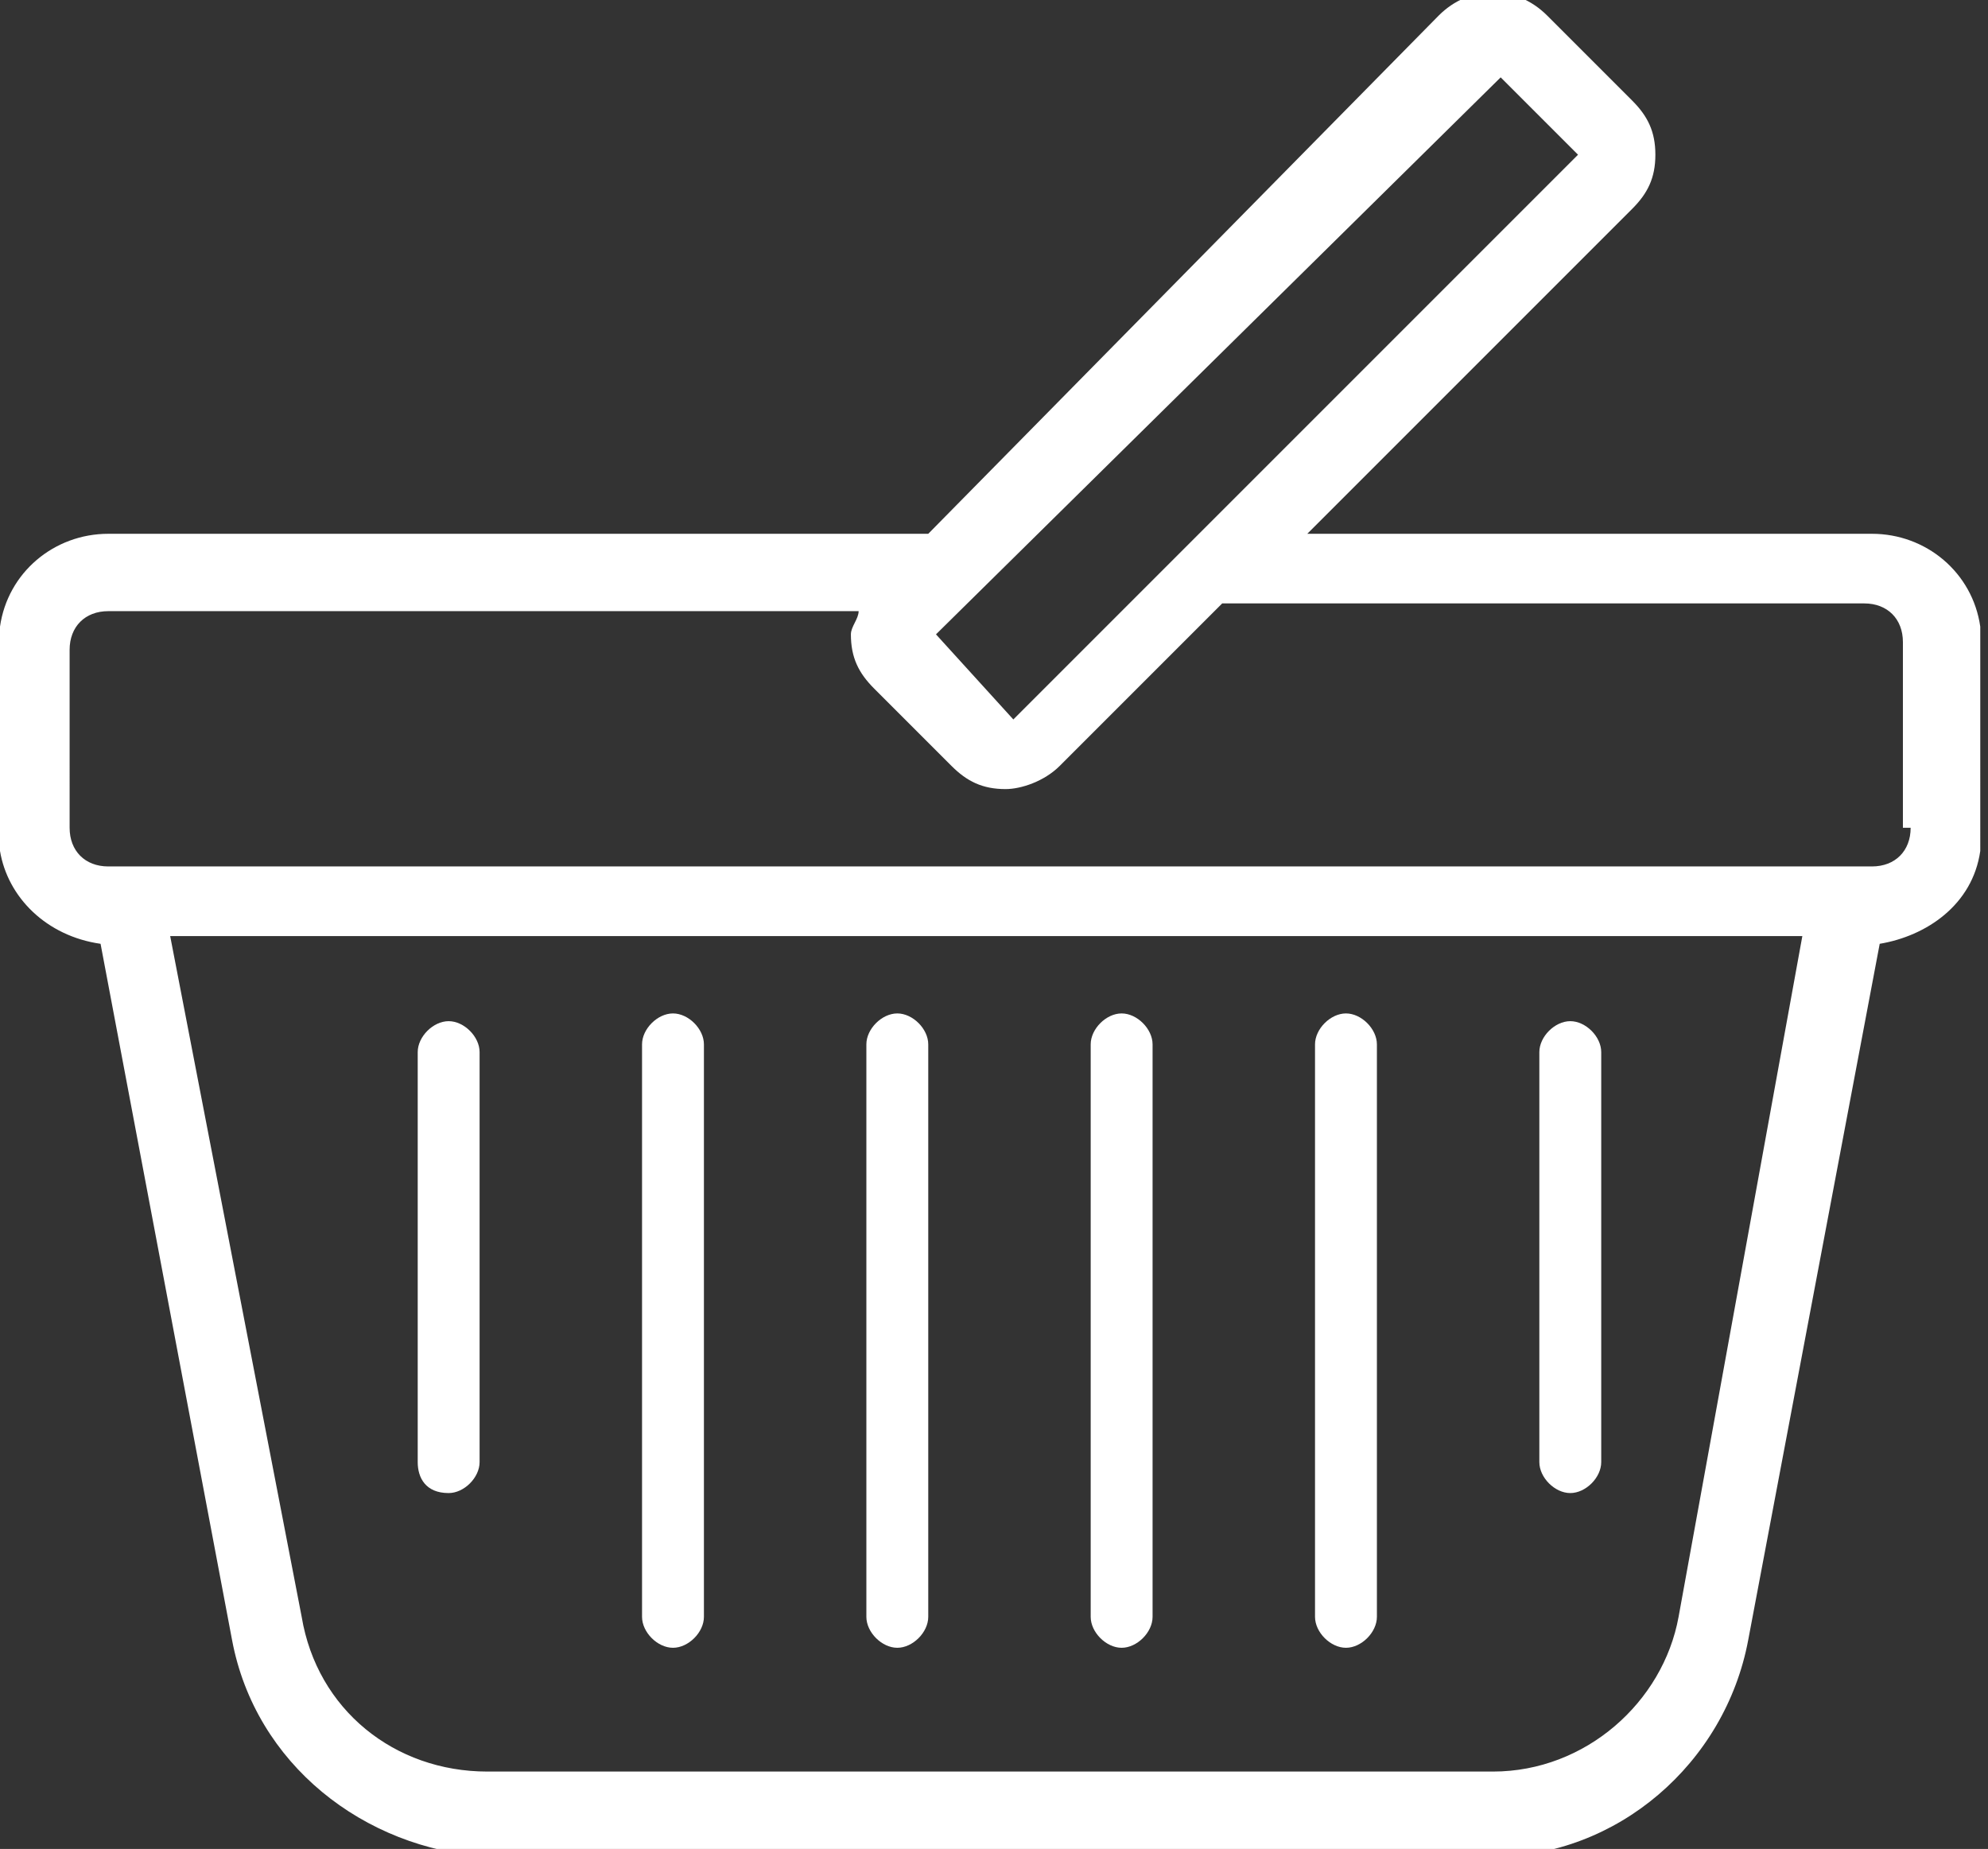 <?xml version="1.0" encoding="utf-8"?>
<!-- Generator: Adobe Illustrator 20.1.0, SVG Export Plug-In . SVG Version: 6.00 Build 0)  -->
<svg version="1.1" id="Ebene_1" xmlns="http://www.w3.org/2000/svg" xmlns:xlink="http://www.w3.org/1999/xlink" x="0px" y="0px"
	 viewBox="0 0 25.7 23.9" style="enable-background:new 0 0 25.7 23.9;" xml:space="preserve">
<rect x="0" y="0" width="25.7" height="23.9" fill="#333333" stroke="none"/>
<style type="text/css">
	.st0{fill:#FFFFFF;}
</style>
<title>shopping-basket</title>
<g>
	<path class="st0" d="M24.2,6.9h-7.3l4.2-4.2c0.2-0.2,0.3-0.4,0.3-0.7c0-0.3-0.1-0.5-0.3-0.7l-1.1-1.1c-0.4-0.4-1-0.4-1.4,0L12,6.9
		H1.4C0.7,6.9,0.1,7.4,0,8.1V11c0.1,0.6,0.6,1.1,1.3,1.2l1.7,9c0.3,1.6,1.7,2.7,3.3,2.8h13c1.6,0,3-1.2,3.3-2.8l1.7-9
		c0.6-0.1,1.2-0.5,1.3-1.2V8.1C25.5,7.4,24.9,6.9,24.2,6.9z M19.4,1L20.4,2l-7.3,7.3l-1-1.1L19.4,1z M21.7,20.9
		c-0.2,1.1-1.2,2-2.4,2h-13c-1.2,0-2.2-0.8-2.4-2l-1.7-8.8h21.1L21.7,20.9z M24.7,10.7c0,0.3-0.2,0.5-0.5,0.5H1.4
		c-0.3,0-0.5-0.2-0.5-0.5V8.4c0-0.3,0.2-0.5,0.5-0.5h9.7c0,0.1-0.1,0.2-0.1,0.3c0,0.3,0.1,0.5,0.3,0.7l1,1c0.2,0.2,0.4,0.3,0.7,0.3
		c0.2,0,0.5-0.1,0.7-0.3l2.1-2.1h8.3c0.3,0,0.5,0.2,0.5,0.5V10.7z"/>
	<path class="st0" d="M5.8,19.3c0.2,0,0.4-0.2,0.4-0.4v-5.3c0-0.2-0.2-0.4-0.4-0.4s-0.4,0.2-0.4,0.4v5.3C5.4,19.1,5.5,19.3,5.8,19.3
		z"/>
	<path class="st0" d="M20.3,19.3c0.2,0,0.4-0.2,0.4-0.4v-5.3c0-0.2-0.2-0.4-0.4-0.4s-0.4,0.2-0.4,0.4v5.3
		C19.9,19.1,20.1,19.3,20.3,19.3z"/>
	<path class="st0" d="M8.7,21.3c0.2,0,0.4-0.2,0.4-0.4v-7.4c0-0.2-0.2-0.4-0.4-0.4s-0.4,0.2-0.4,0.4v7.4C8.3,21.1,8.5,21.3,8.7,21.3
		z"/>
	<path class="st0" d="M11.6,21.3c0.2,0,0.4-0.2,0.4-0.4v-7.4c0-0.2-0.2-0.4-0.4-0.4s-0.4,0.2-0.4,0.4v7.4
		C11.2,21.1,11.4,21.3,11.6,21.3z"/>
	<path class="st0" d="M14.5,21.3c0.2,0,0.4-0.2,0.4-0.4v-7.4c0-0.2-0.2-0.4-0.4-0.4s-0.4,0.2-0.4,0.4v7.4
		C14.1,21.1,14.3,21.3,14.5,21.3z"/>
	<path class="st0" d="M17.4,21.3c0.2,0,0.4-0.2,0.4-0.4v-7.4c0-0.2-0.2-0.4-0.4-0.4S17,13.3,17,13.5v7.4
		C17,21.1,17.2,21.3,17.4,21.3z"/>
</g>
</svg>
